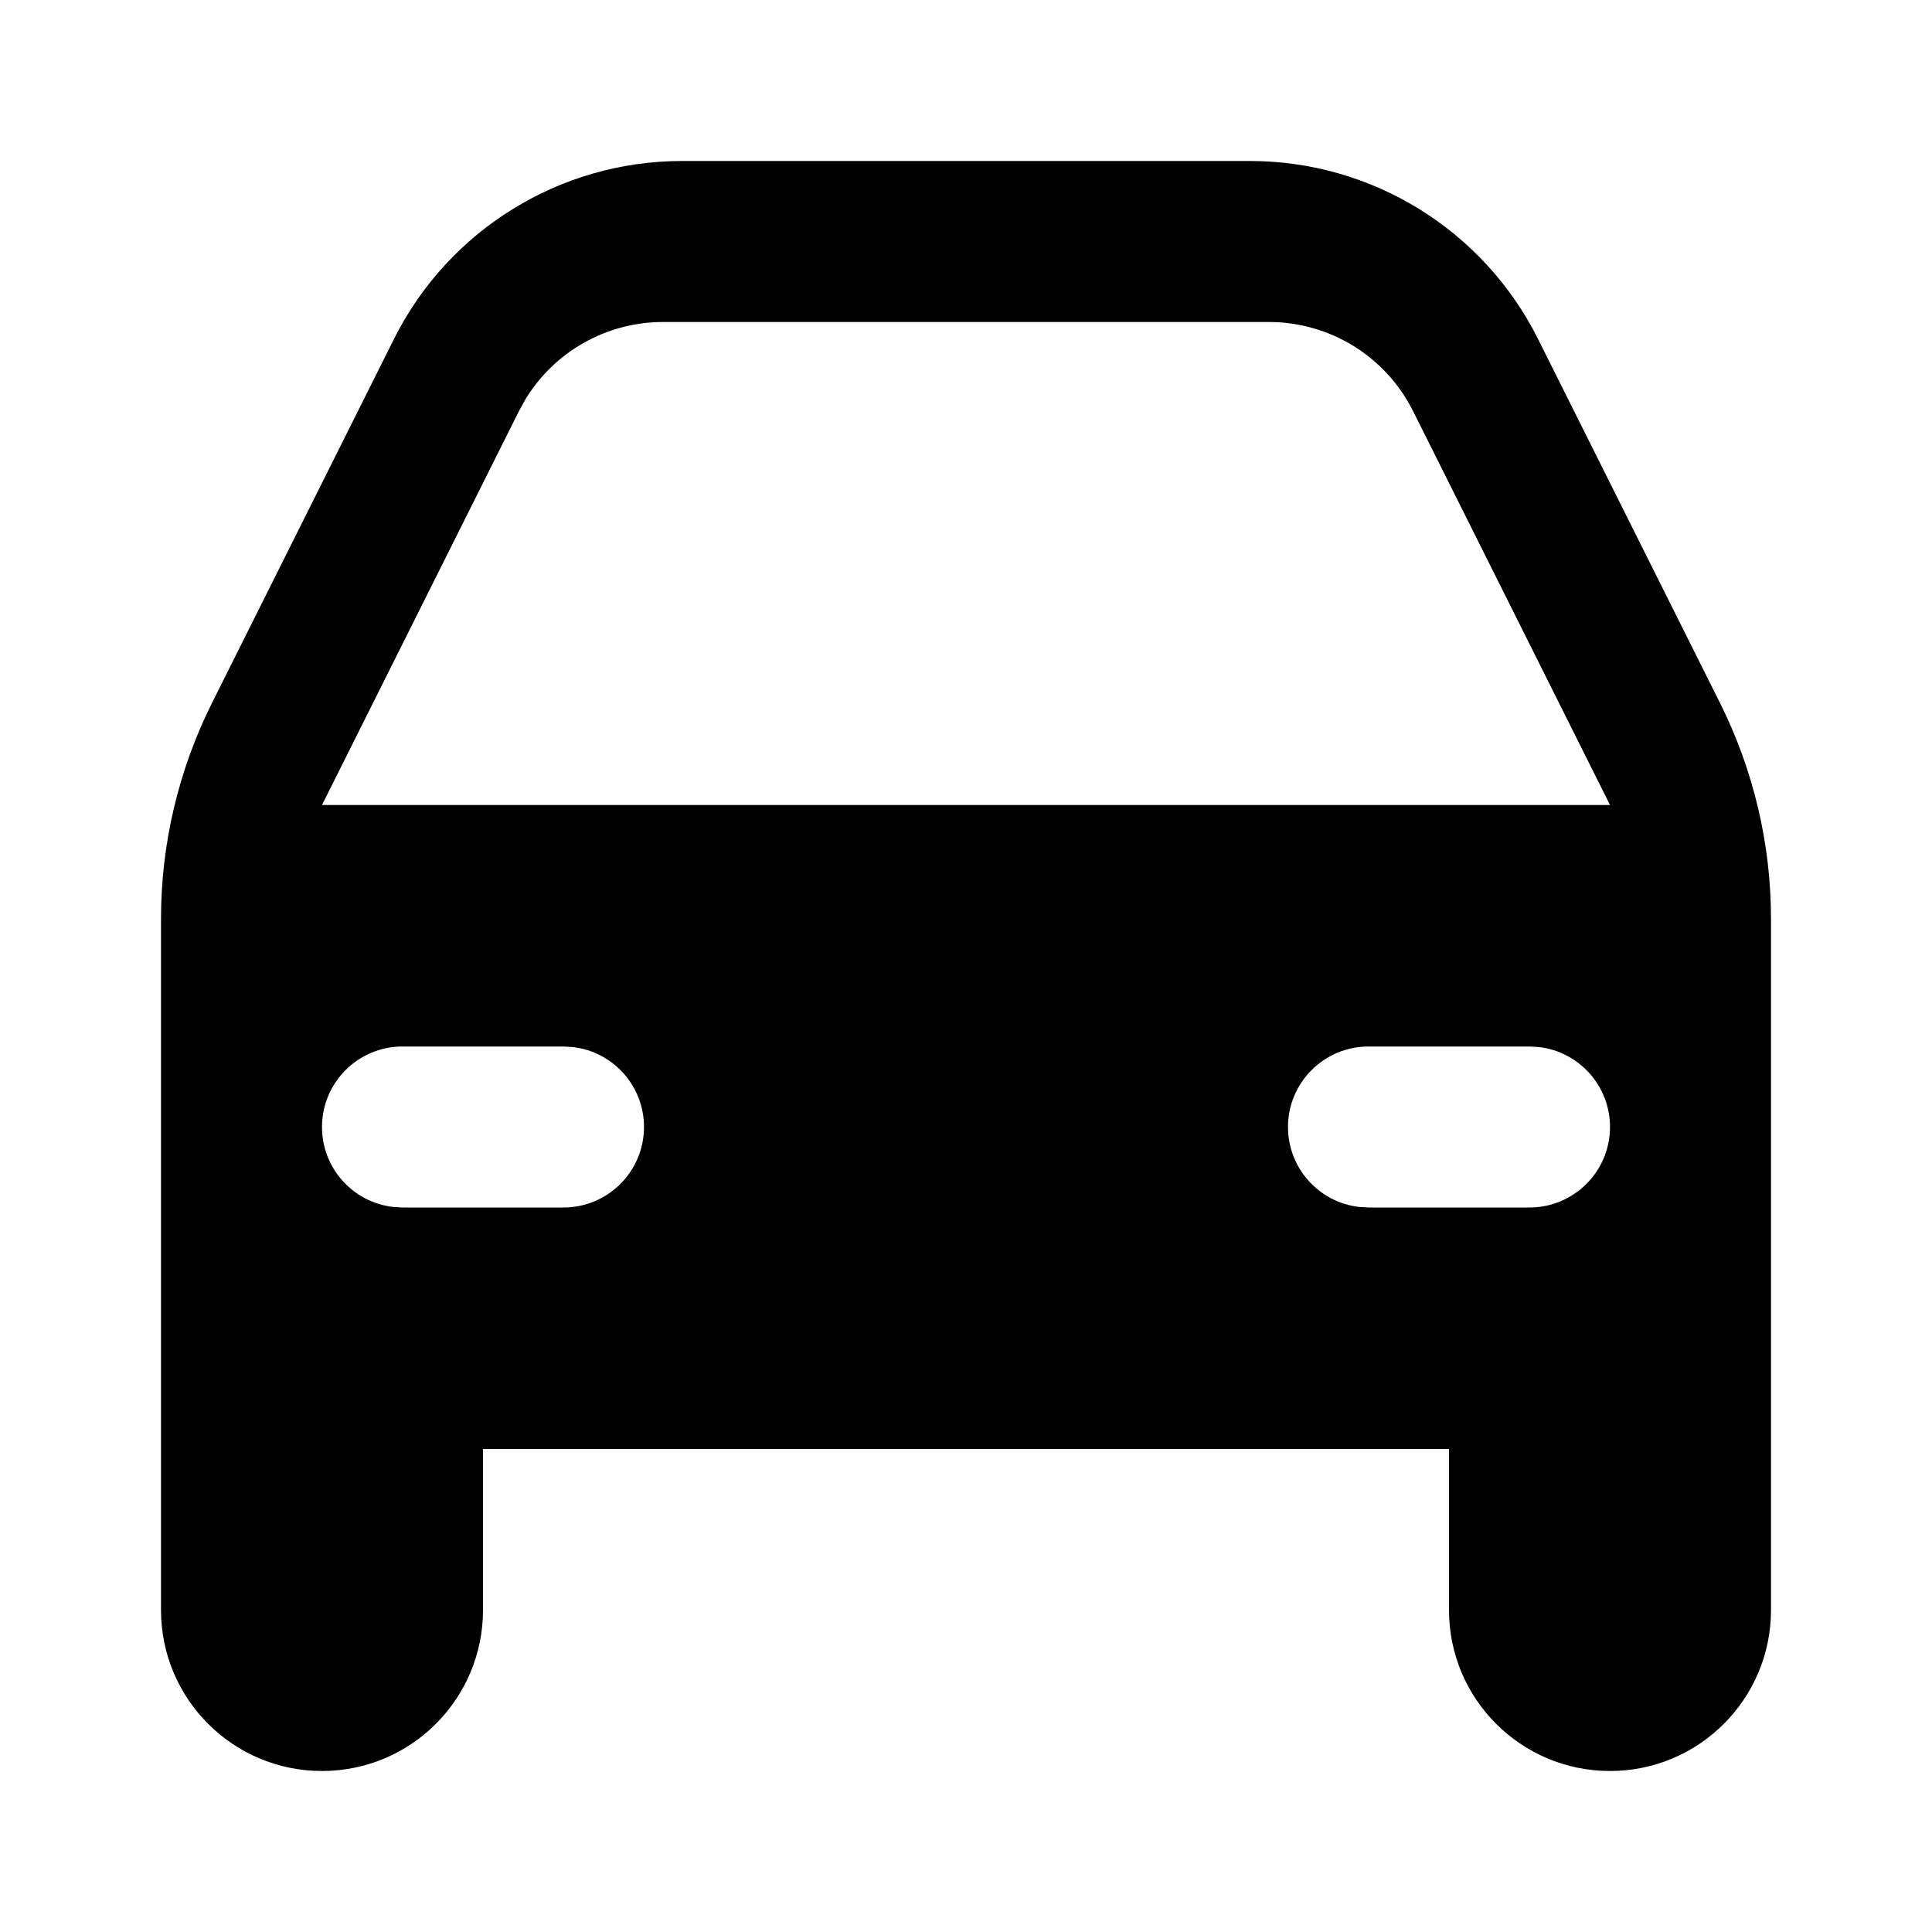 <?xml version="1.0" encoding="utf-8"?><!-- Uploaded to: SVG Repo, www.svgrepo.com, Generator: SVG Repo Mixer Tools -->
<svg fill="#000000" width="800px" height="800px" viewBox="0 0 24 24" xmlns="http://www.w3.org/2000/svg">
  <path fill-rule="evenodd" d="M15.528,2 C17.043,2 18.428,2.856 19.106,4.211 L21.367,8.733 C21.783,9.566 22,10.485 22,11.416 L22,20 C22,21.105 21.105,22 20,22 C18.895,22 18,21.105 18,20 L18,18 L6,18 L6,20 C6,21.105 5.105,22 4,22 C2.895,22 2,21.105 2,20 L2,11.416 C2,10.485 2.217,9.566 2.633,8.733 L4.894,4.211 C5.572,2.856 6.957,2 8.472,2 L15.528,2 Z M19,13 L17,13 C16.448,13 16,13.448 16,14 C16,14.513 16.386,14.936 16.883,14.993 L17,15 L19,15 C19.552,15 20,14.552 20,14 C20,13.487 19.614,13.064 19.117,13.007 L19,13 Z M7,13 L5,13 C4.448,13 4,13.448 4,14 C4,14.513 4.386,14.936 4.883,14.993 L5,15 L7,15 C7.552,15 8,14.552 8,14 C8,13.487 7.614,13.064 7.117,13.007 L7,13 Z M15.764,4 L8.236,4 C7.533,4 6.885,4.369 6.525,4.964 L6.447,5.106 L4,10 L20,10 L17.553,5.106 C17.214,4.428 16.521,4 15.764,4 Z"/>
</svg>